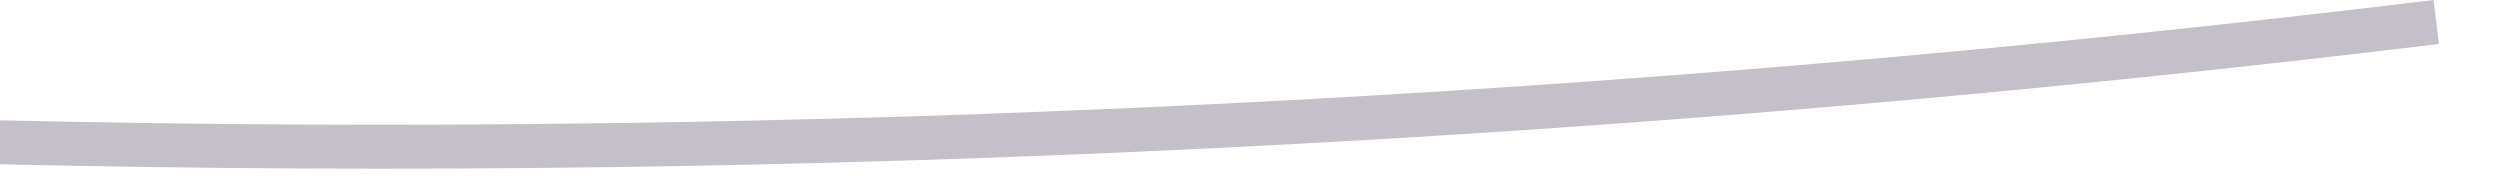 <?xml version="1.0" encoding="utf-8"?>
<svg xmlns="http://www.w3.org/2000/svg" fill="none" height="100%" overflow="visible" preserveAspectRatio="none" style="display: block;" viewBox="0 0 39 3" width="100%">
<path d="M0 2.563V1.877C12.518 2.166 25.288 1.54 37.963 0L38.047 0.686C25.337 2.226 12.53 2.852 0.012 2.563H0Z" fill="#392C4E" fill-opacity="0.3" id="Vector"/>
</svg>